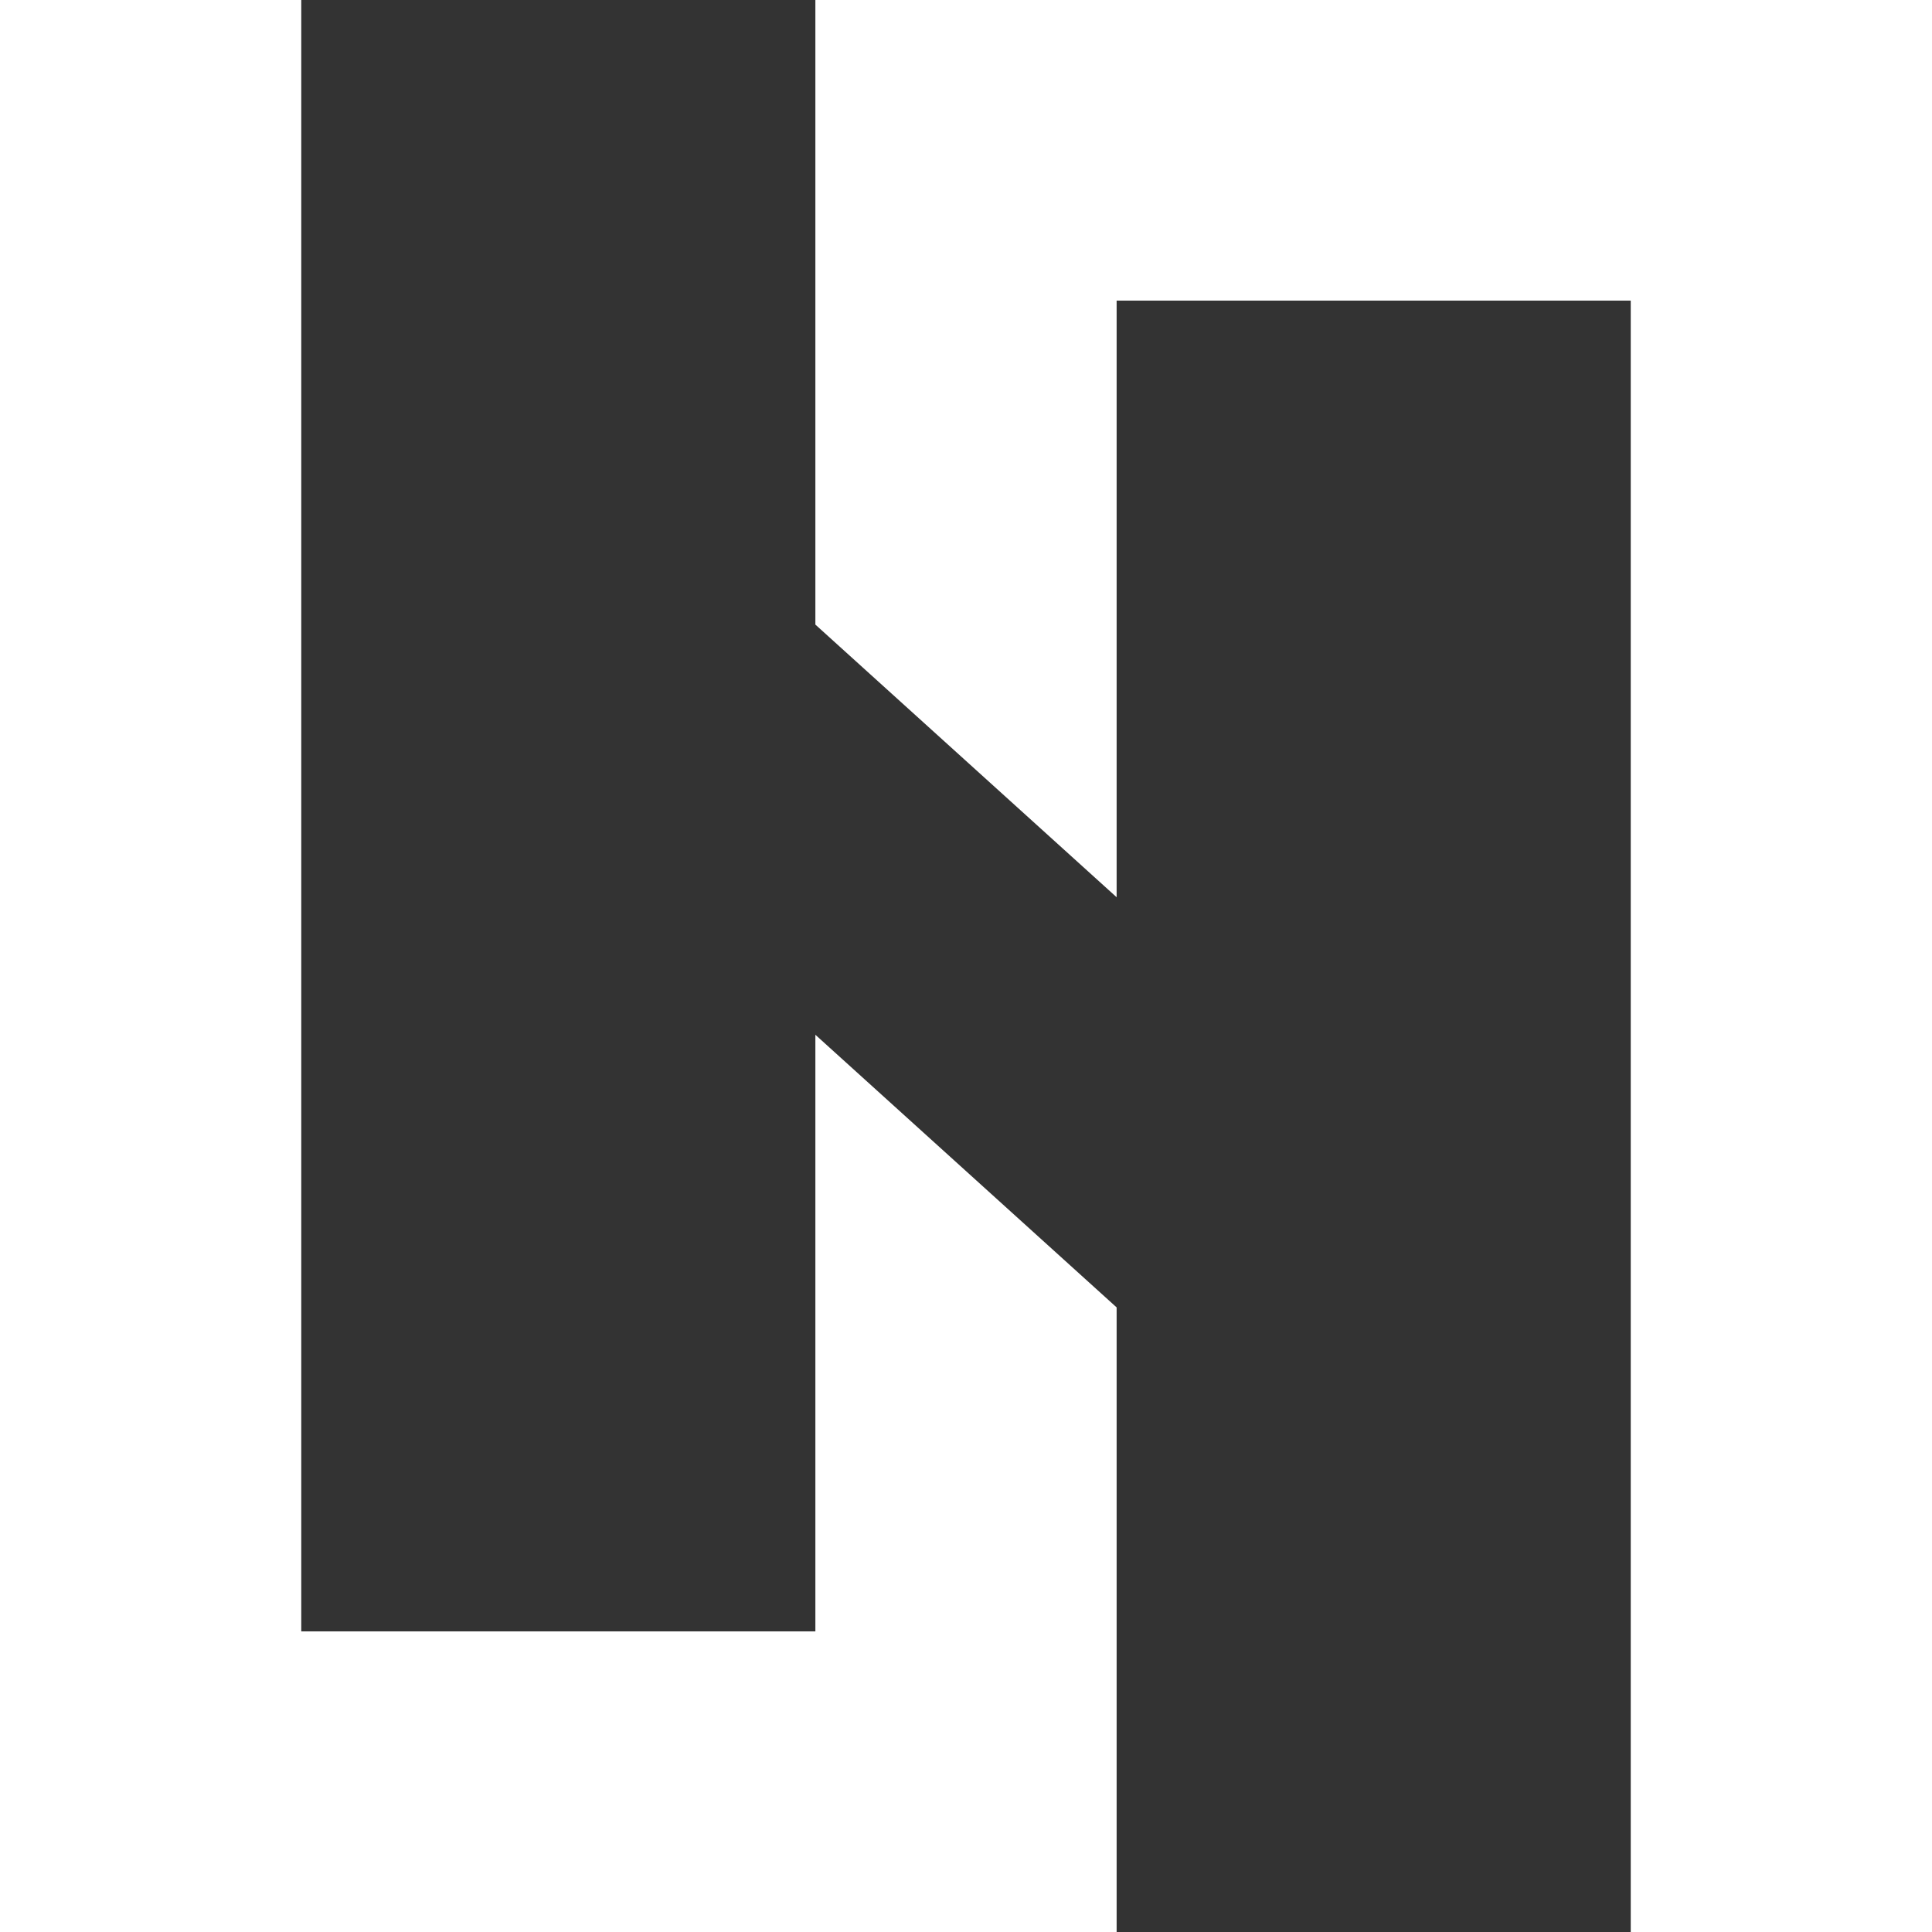 <?xml version="1.0" encoding="utf-8"?>
<!-- Generator: Adobe Illustrator 15.1.0, SVG Export Plug-In . SVG Version: 6.00 Build 0)  -->
<!DOCTYPE svg PUBLIC "-//W3C//DTD SVG 1.1//EN" "http://www.w3.org/Graphics/SVG/1.1/DTD/svg11.dtd">
<svg version="1.1" id="圖層_1" xmlns="http://www.w3.org/2000/svg" xmlns:xlink="http://www.w3.org/1999/xlink" x="0px" y="0px"
	 width="28.346px" height="28.346px" viewBox="0 0 28.346 28.346" enable-background="new 0 0 28.346 28.346" xml:space="preserve">
<rect x="0" y="0" width="28.346" height="28.346" fill="#333333" stroke="none"/>
<polygon fill="#FFFFFF" points="11.963,15.182 11.963,23.935 4.42,23.935 4.42,-0.008 0,-0.008 0,28.354 16.383,28.354 
	16.383,19.182 "/>
<polygon fill="#FFFFFF" points="16.383,13.164 16.383,4.411 23.926,4.411 23.926,28.354 28.346,28.354 28.346,-0.008 11.963,-0.008 
	11.963,9.164 "/>
</svg>
